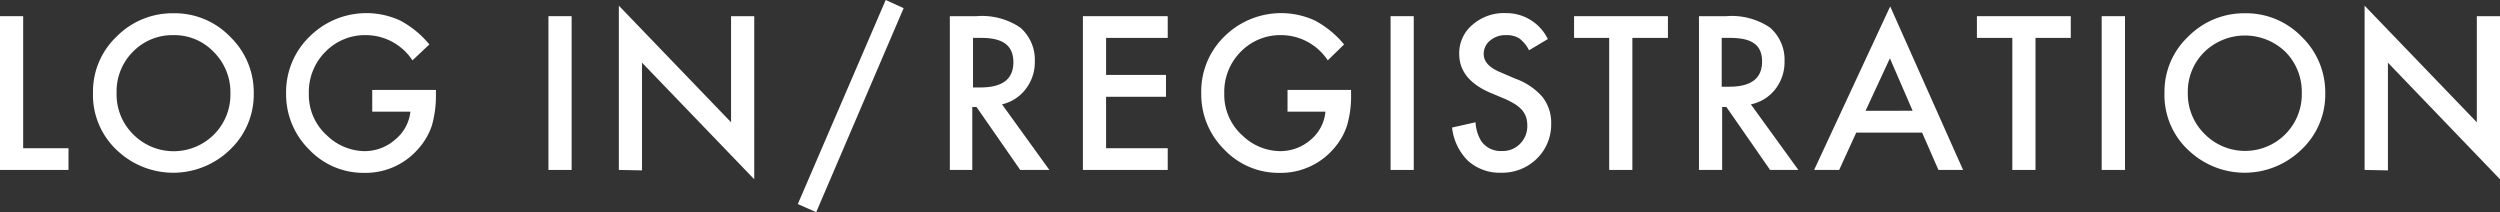 <svg xmlns="http://www.w3.org/2000/svg" width="171.53" height="14.55" viewBox="0 0 171.53 14.55">
  <rect x="0" y="0" width="171.53" height="14.55" fill="#333333" stroke="none"/>
  <defs>
    <style>
      .cls-1 {
        fill: #fff;
      }
    </style>
  </defs>
  <g id="レイヤー_2" data-name="レイヤー 2">
    <g id="デザイン">
      <g>
        <path class="cls-1" d="M1.59,1.11v9.06H4.7v1.49H0V1.11Z"/>
        <path class="cls-1" d="M6.38,6.34A5.2,5.2,0,0,1,8,2.51,5.38,5.38,0,0,1,11.92.91a5.28,5.28,0,0,1,3.87,1.61A5.29,5.29,0,0,1,17.41,6.4a5.2,5.2,0,0,1-1.62,3.86,5.59,5.59,0,0,1-7.62.18A5.2,5.2,0,0,1,6.38,6.34ZM8,6.36A3.85,3.85,0,0,0,9.16,9.24a3.91,3.91,0,0,0,5.51,0,3.87,3.87,0,0,0,1.14-2.83,3.9,3.9,0,0,0-1.13-2.83A3.74,3.74,0,0,0,11.9,2.41,3.79,3.79,0,0,0,9.12,3.55,3.85,3.85,0,0,0,8,6.36Z"/>
        <path class="cls-1" d="M25.54,6.17h4.37v.34a7.44,7.44,0,0,1-.28,2.11,4.55,4.55,0,0,1-.93,1.59A4.78,4.78,0,0,1,25,11.86a5.12,5.12,0,0,1-3.79-1.6,5.32,5.32,0,0,1-1.58-3.85,5.3,5.3,0,0,1,1.61-3.9,5.53,5.53,0,0,1,6.22-1.1,6.66,6.66,0,0,1,2,1.64L28.3,4.14a3.84,3.84,0,0,0-3.17-1.73,3.79,3.79,0,0,0-2.81,1.15,3.9,3.9,0,0,0-1.13,2.85,3.74,3.74,0,0,0,1.26,2.9A3.78,3.78,0,0,0,25,10.37a3.17,3.17,0,0,0,2.11-.79,2.88,2.88,0,0,0,1.05-1.92H25.54Z"/>
        <path class="cls-1" d="M39.22,1.11V11.66H37.63V1.11Z"/>
        <path class="cls-1" d="M42.46,11.66V.39l7.7,8V1.11h1.59V12.3l-7.7-8v7.39Z"/>
        <path class="cls-1" d="M60.77,0,62,.56l-6,14L54.74,14Z"/>
        <path class="cls-1" d="M68.75,7.16,72,11.66h-2l-3-4.32h-.29v4.32H65.17V1.11H67a4.69,4.69,0,0,1,3,.78,2.91,2.91,0,0,1,1,2.31,3,3,0,0,1-.64,1.93A2.85,2.85,0,0,1,68.75,7.16ZM66.76,6h.51c1.51,0,2.26-.57,2.26-1.73S68.8,2.6,67.33,2.6h-.57Z"/>
        <path class="cls-1" d="M80.12,2.6H75.89V5.14H80v1.5H75.89v3.53h4.23v1.49H74.3V1.11h5.82Z"/>
        <path class="cls-1" d="M88.34,6.17H92.7v.34a7.1,7.1,0,0,1-.28,2.11,4.52,4.52,0,0,1-.92,1.59,4.79,4.79,0,0,1-3.74,1.65A5.12,5.12,0,0,1,84,10.26a5.32,5.32,0,0,1-1.58-3.85A5.26,5.26,0,0,1,84,2.51a5.53,5.53,0,0,1,6.22-1.1,6.66,6.66,0,0,1,2,1.64L91.1,4.14a3.84,3.84,0,0,0-3.17-1.73,3.79,3.79,0,0,0-2.81,1.15A3.9,3.9,0,0,0,84,6.41a3.74,3.74,0,0,0,1.26,2.9,3.78,3.78,0,0,0,2.57,1.06,3.18,3.18,0,0,0,2.11-.79,2.83,2.83,0,0,0,1-1.92H88.34Z"/>
        <path class="cls-1" d="M97,1.11V11.66H95.41V1.11Z"/>
        <path class="cls-1" d="M106.2,2.68l-1.29.77a2.26,2.26,0,0,0-.69-.83,1.66,1.66,0,0,0-.88-.21,1.63,1.63,0,0,0-1.1.37,1.18,1.18,0,0,0-.44.93c0,.52.38.93,1.15,1.25l1,.43a4.45,4.45,0,0,1,1.88,1.26,2.87,2.87,0,0,1,.6,1.84,3.27,3.27,0,0,1-1,2.41,3.37,3.37,0,0,1-2.43.95,3.25,3.25,0,0,1-2.27-.81,3.76,3.76,0,0,1-1.1-2.29l1.61-.36a2.76,2.76,0,0,0,.39,1.29,1.62,1.62,0,0,0,1.43.68,1.64,1.64,0,0,0,1.24-.5,1.7,1.7,0,0,0,.49-1.26,1.94,1.94,0,0,0-.08-.56,1.64,1.64,0,0,0-.27-.48,2.4,2.4,0,0,0-.47-.4,6,6,0,0,0-.68-.36l-1-.42c-1.45-.61-2.17-1.51-2.17-2.68a2.53,2.53,0,0,1,.91-2A3.28,3.28,0,0,1,103.35.9,3.16,3.16,0,0,1,106.2,2.68Z"/>
        <path class="cls-1" d="M112,2.6v9.06h-1.59V2.6H108V1.11h6.44V2.6Z"/>
        <path class="cls-1" d="M120.13,7.16l3.26,4.5h-1.94l-3-4.32h-.29v4.32h-1.59V1.11h1.87a4.69,4.69,0,0,1,3,.78,2.91,2.91,0,0,1,1,2.31,3,3,0,0,1-.64,1.93A2.85,2.85,0,0,1,120.13,7.16Zm-2-1.21h.51c1.51,0,2.26-.57,2.26-1.73s-.73-1.62-2.2-1.62h-.57Z"/>
        <path class="cls-1" d="M131.88,9.1h-4.52l-1.17,2.56h-1.72L129.69.44l5,11.22H133Zm-.65-1.5L129.67,4,128,7.6Z"/>
        <path class="cls-1" d="M139.66,2.6v9.06h-1.59V2.6h-2.43V1.11h6.44V2.6Z"/>
        <path class="cls-1" d="M145.8,1.11V11.66h-1.6V1.11Z"/>
        <path class="cls-1" d="M148.51,6.34a5.17,5.17,0,0,1,1.63-3.83,5.38,5.38,0,0,1,3.91-1.6,5.3,5.3,0,0,1,3.87,1.61,5.29,5.29,0,0,1,1.62,3.88,5.17,5.17,0,0,1-1.63,3.86,5.58,5.58,0,0,1-7.61.18A5.17,5.17,0,0,1,148.51,6.34Zm1.6,0a3.86,3.86,0,0,0,1.18,2.88,3.9,3.9,0,0,0,5.5,0,3.87,3.87,0,0,0,1.14-2.83,3.89,3.89,0,0,0-1.12-2.83,4,4,0,0,0-5.56,0A3.82,3.82,0,0,0,150.11,6.36Z"/>
        <path class="cls-1" d="M162.24,11.66V.39l7.7,8V1.11h1.59V12.3l-7.69-8v7.39Z"/>
      </g>
    </g>
  </g>
</svg>
